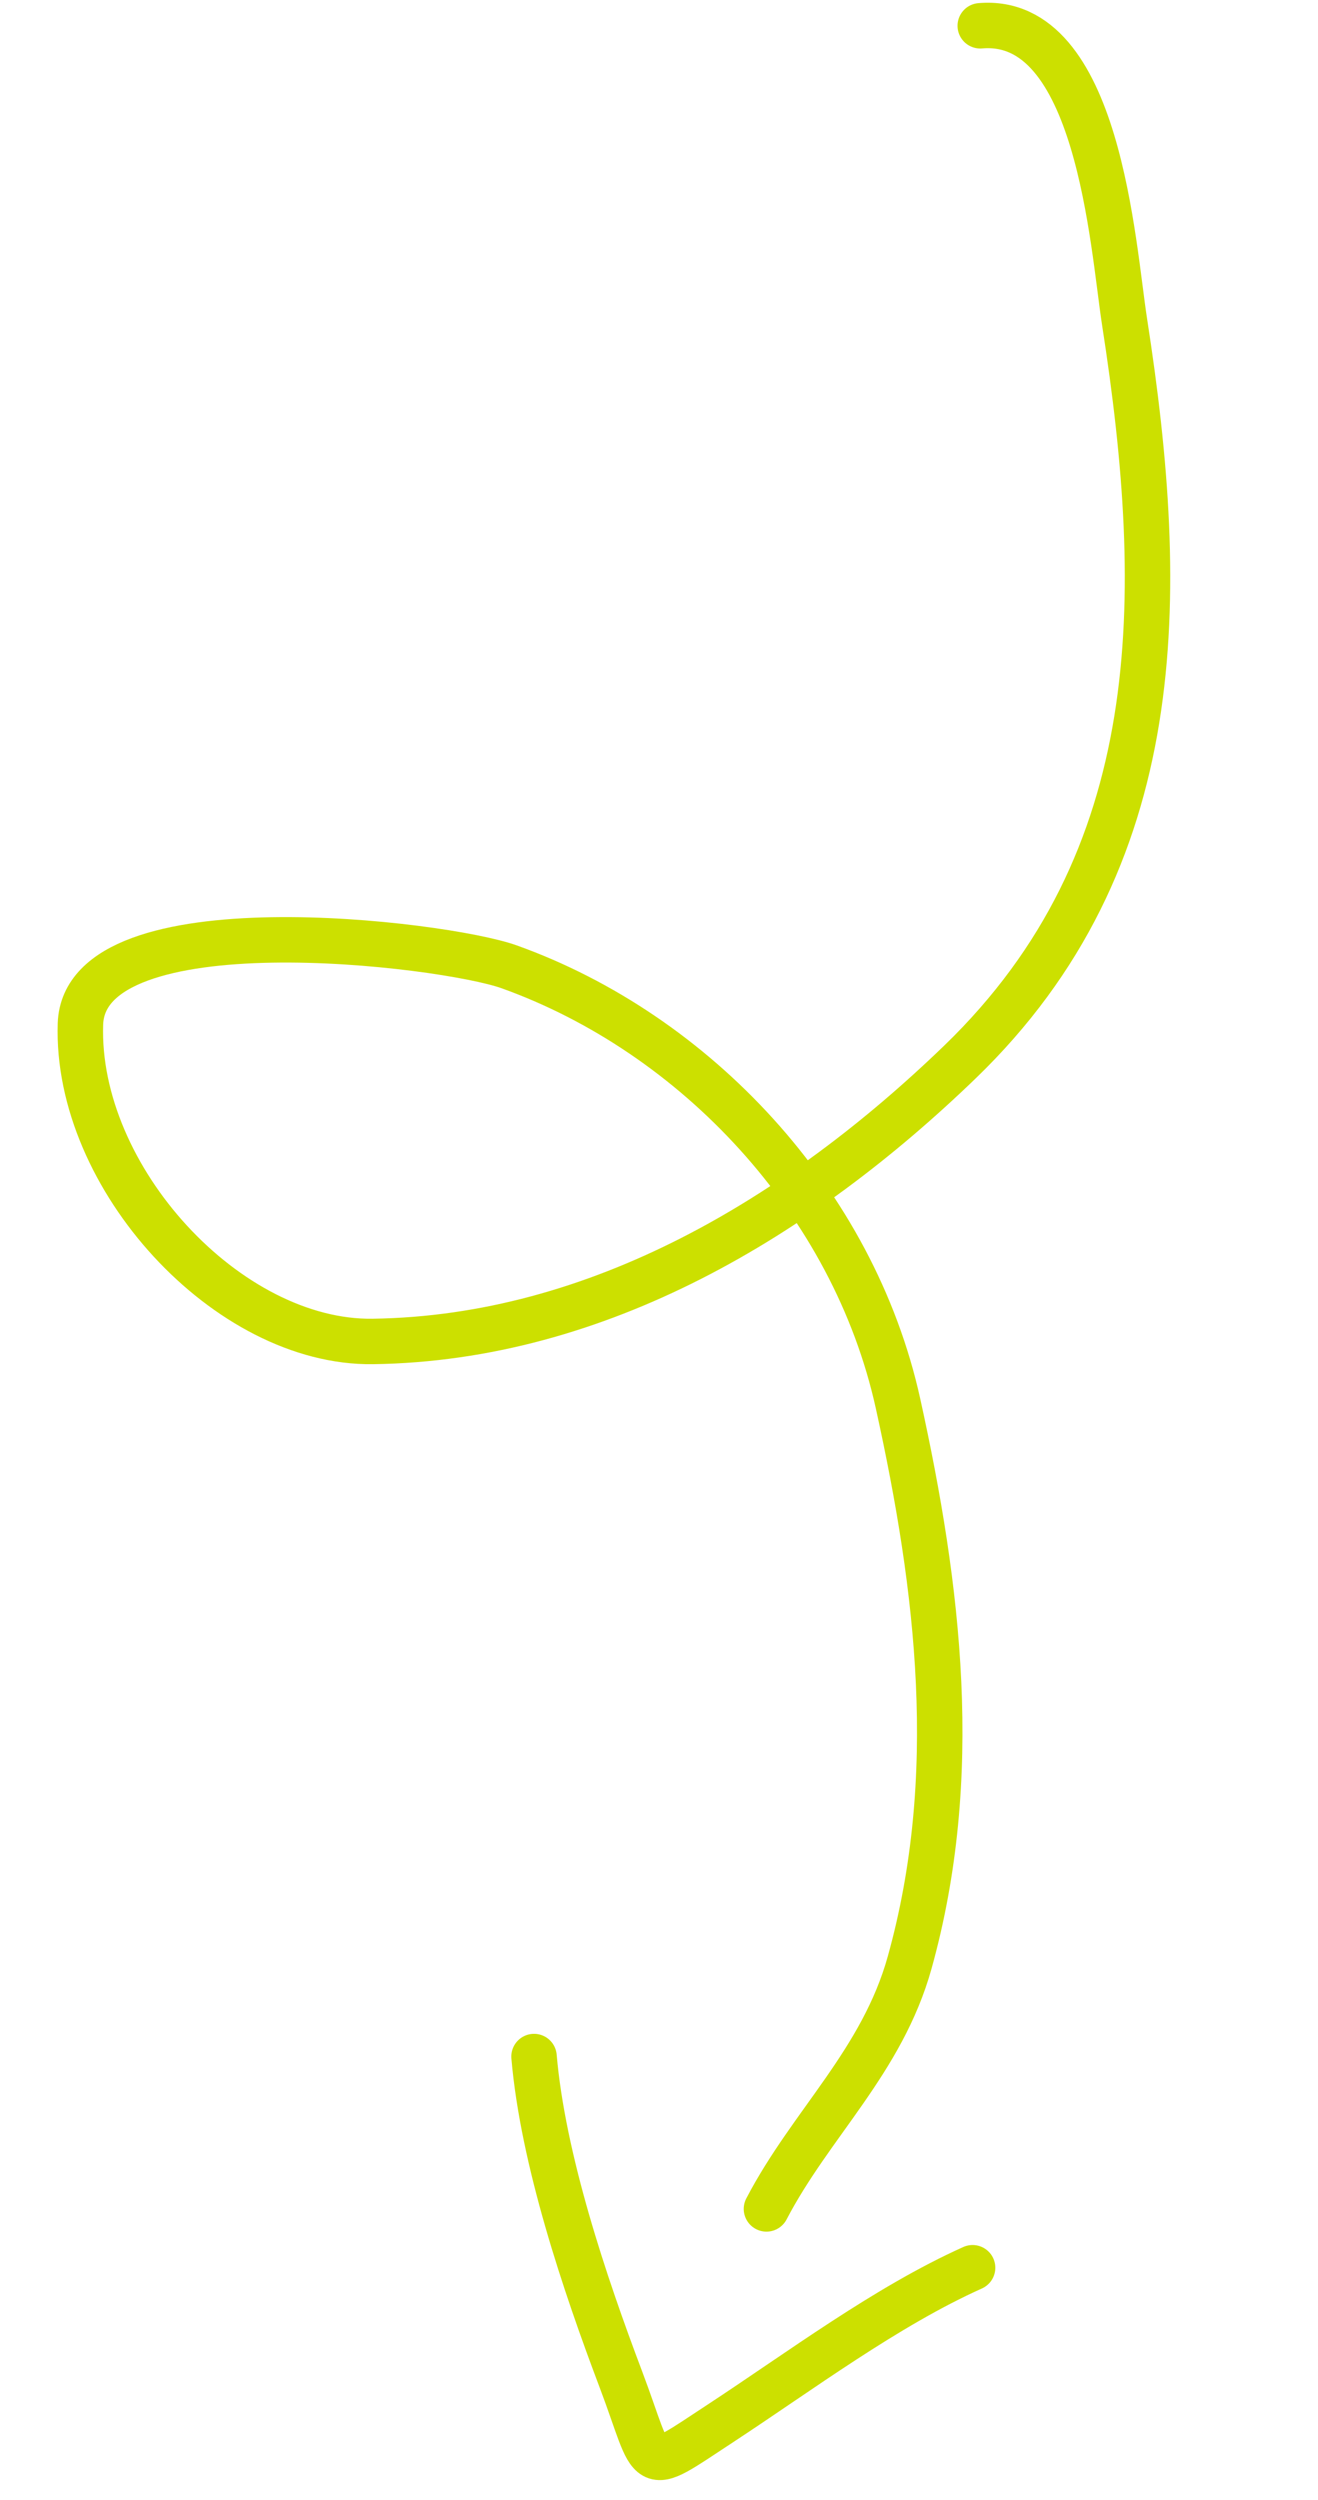 <svg width="87" height="165" viewBox="0 0 87 165" fill="none" xmlns="http://www.w3.org/2000/svg">
<path d="M64.706 1.702C72.523 1.028 73.448 16.189 74.233 21.248C77.059 39.438 77.175 56.751 63.366 70.085C52.805 80.284 39.508 88.322 24.61 88.529C15.04 88.662 4.978 77.729 5.31 67.578C5.578 59.366 29.285 62.257 33.603 63.803C45.886 68.201 56.336 79.276 59.279 92.632C61.98 104.887 63.46 117.243 60.048 129.509C58.231 136.039 53.535 140.134 50.593 145.776" stroke="#CCE000" stroke-width="3" stroke-linecap="round"/>
<path d="M35.251 135.722C35.837 142.524 38.592 150.702 40.974 157.001C43.316 163.193 42.315 163.365 47.528 159.947C52.837 156.466 58.499 152.219 64.2 149.659" stroke="#CCE000" stroke-width="3" stroke-linecap="round"/>
</svg>
